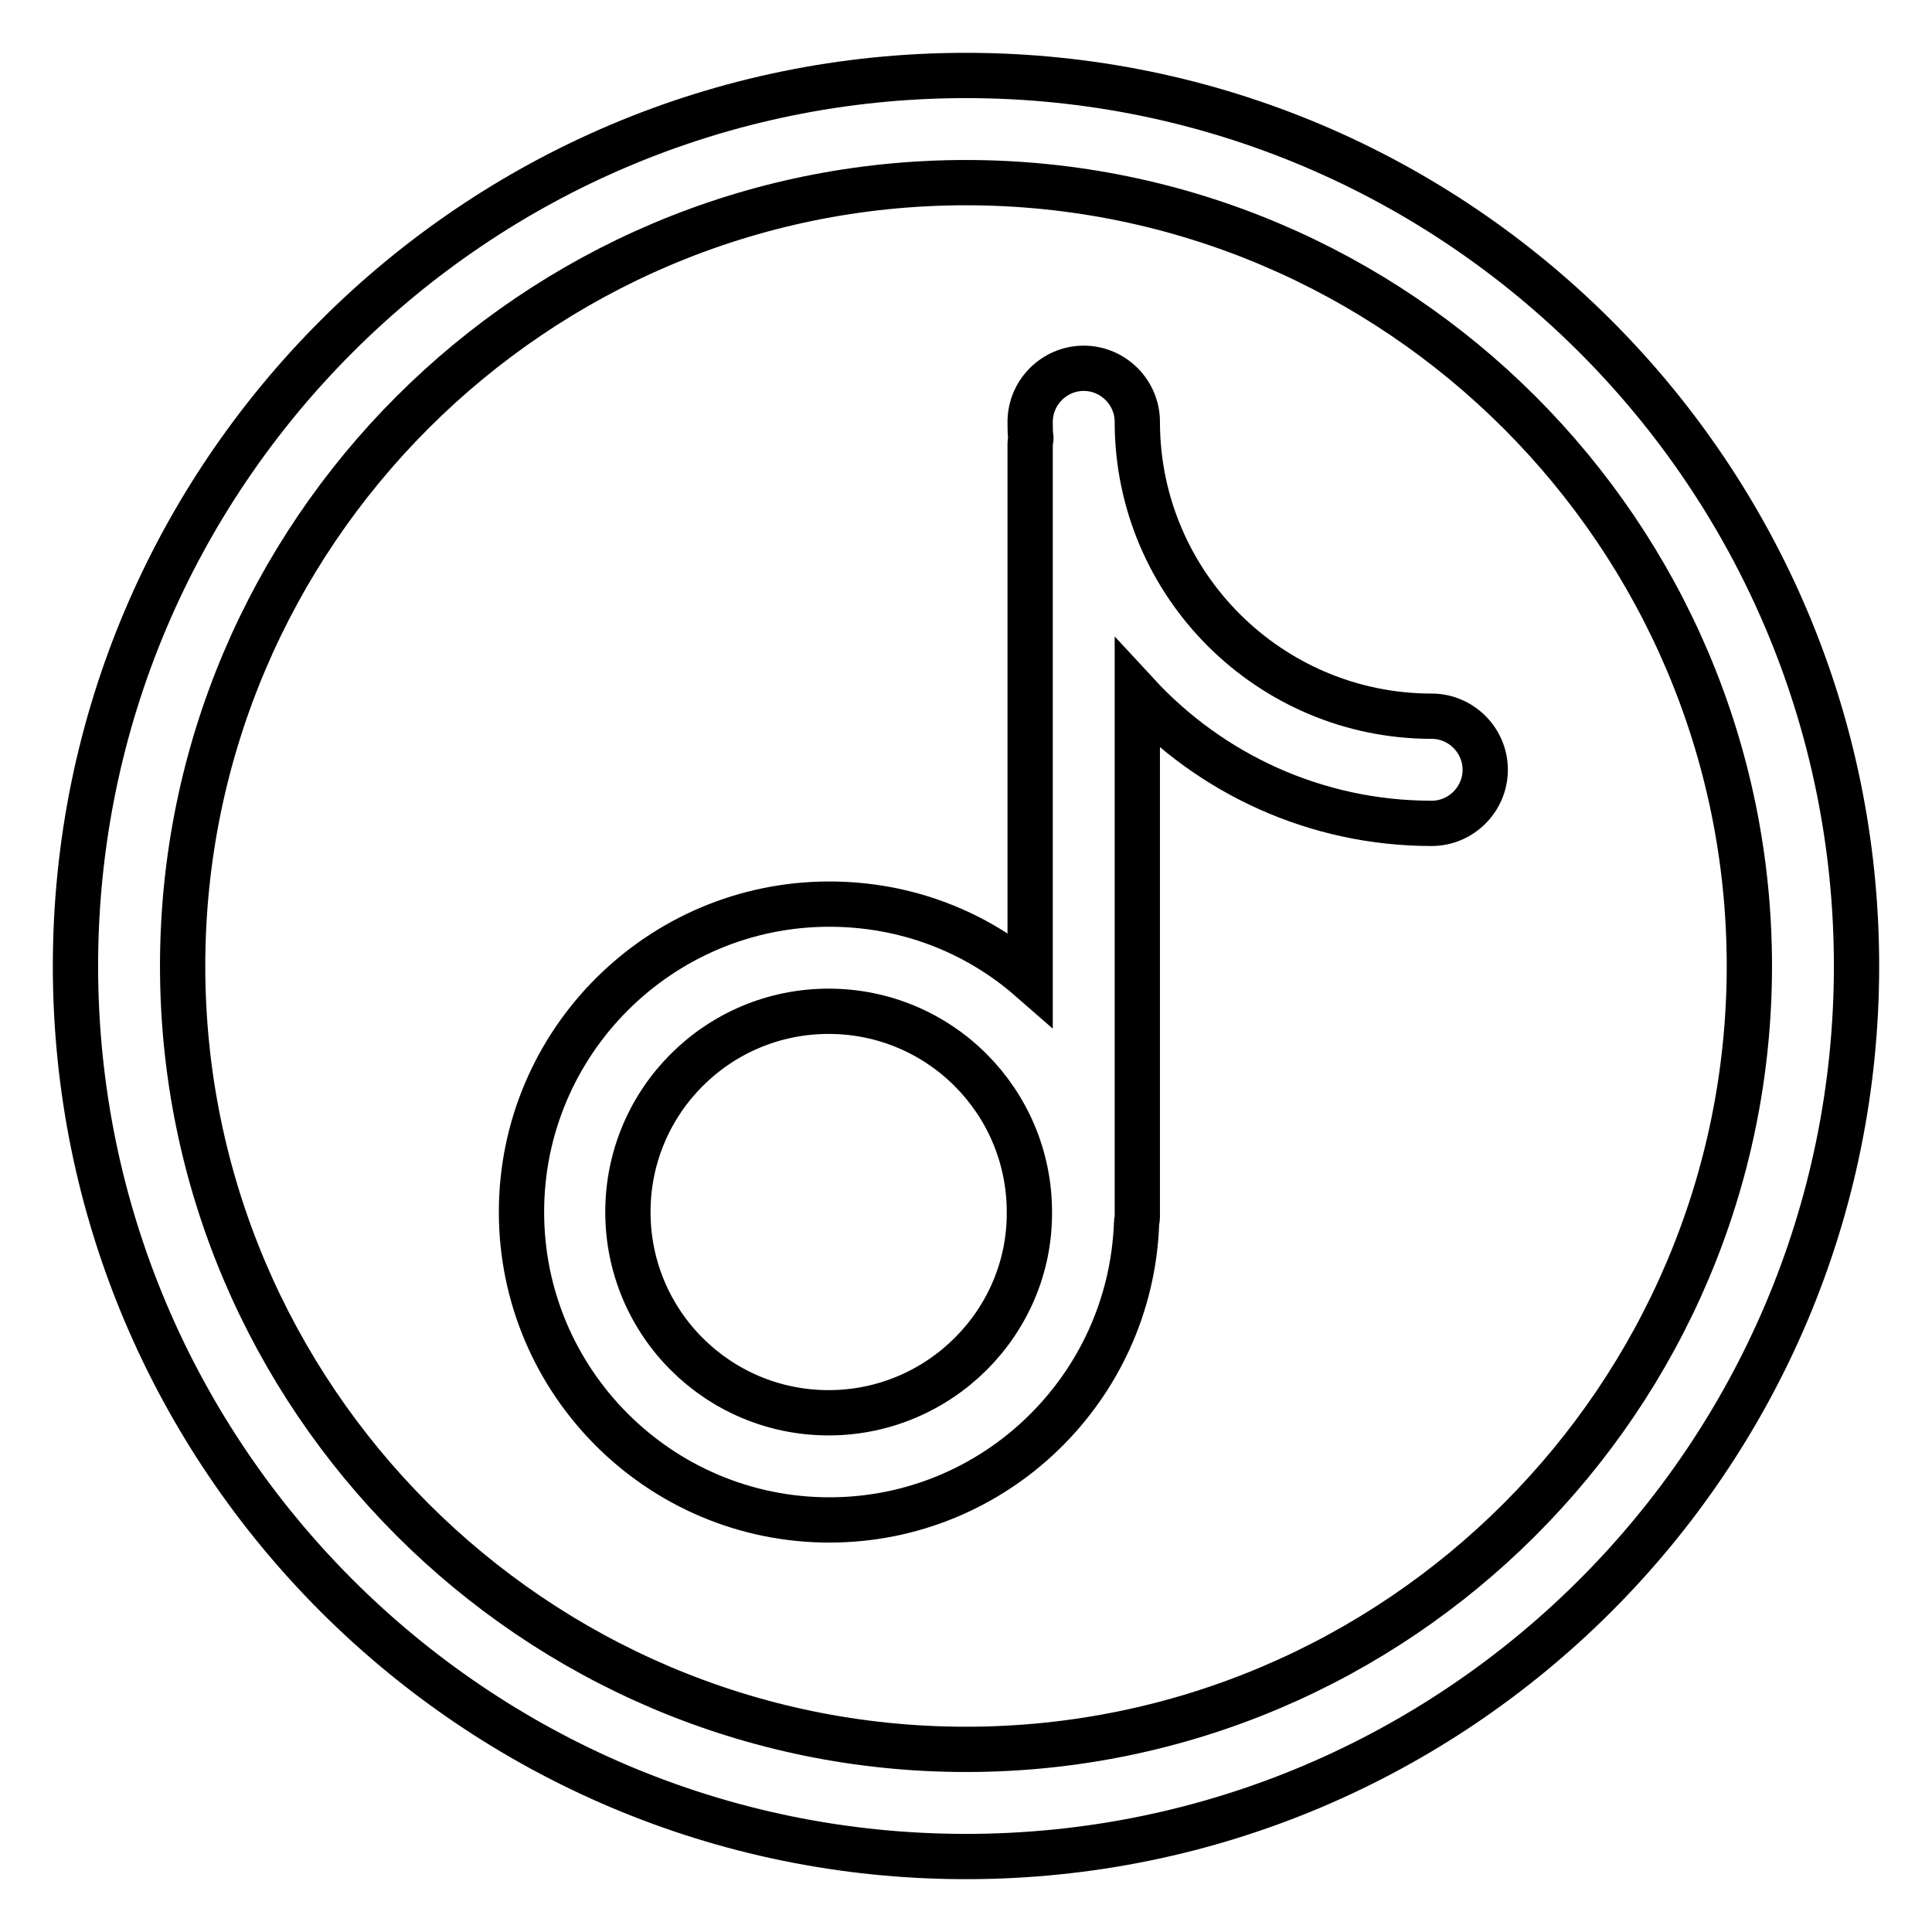 <?xml version="1.0" encoding="utf-8"?>
<!-- Svg Vector Icons : http://www.onlinewebfonts.com/icon -->
<!DOCTYPE svg PUBLIC "-//W3C//DTD SVG 1.1//EN" "http://www.w3.org/Graphics/SVG/1.1/DTD/svg11.dtd">
<svg version="1.1" xmlns="http://www.w3.org/2000/svg" xmlns:xlink="http://www.w3.org/1999/xlink" x="0px" y="0px" viewBox="0 0 256 256" enable-background="new 0 0 256 256" xml:space="preserve">
<g> <path stroke-width="6" fill-opacity="0" stroke="#000000"  d="M189.7,94.9c-21.5,0-39-17.5-39-39c0-3.9-3.2-7.1-7.1-7.1s-7.1,3.2-7.1,7.1c0,0.8,0,1.5,0.1,2.2 c0,0.2-0.1,0.4-0.1,0.6v71c-7.1-6.2-16.4-9.9-26.6-9.9c-22.5,0-40.8,18.3-40.8,40.8c0,22.5,18.3,40.8,40.8,40.8 c22,0,39.9-17.5,40.7-39.3c0-0.3,0.1-0.5,0.1-0.8V92c9.7,10.5,23.6,17.1,39,17.1c3.9,0,7.1-3.2,7.1-7.1 C196.8,98.1,193.6,94.9,189.7,94.9z M109.8,187.2c-14.7,0-26.6-11.9-26.6-26.6c0-14.7,11.9-26.6,26.6-26.6 c14.7,0,26.6,11.9,26.6,26.6C136.5,175.2,124.5,187.2,109.8,187.2z"/> <path stroke-width="6" fill-opacity="0" stroke="#000000"  d="M128,10C62.9,10,10,62.9,10,128s52.9,118,118,118s118-52.9,118-118S193.1,10,128,10z M128,231.8 c-57.2,0-103.8-46.6-103.8-103.8C24.2,70.8,70.8,24.2,128,24.2c57.2,0,103.8,46.6,103.8,103.8C231.8,185.2,185.2,231.8,128,231.8z" /></g>
</svg>